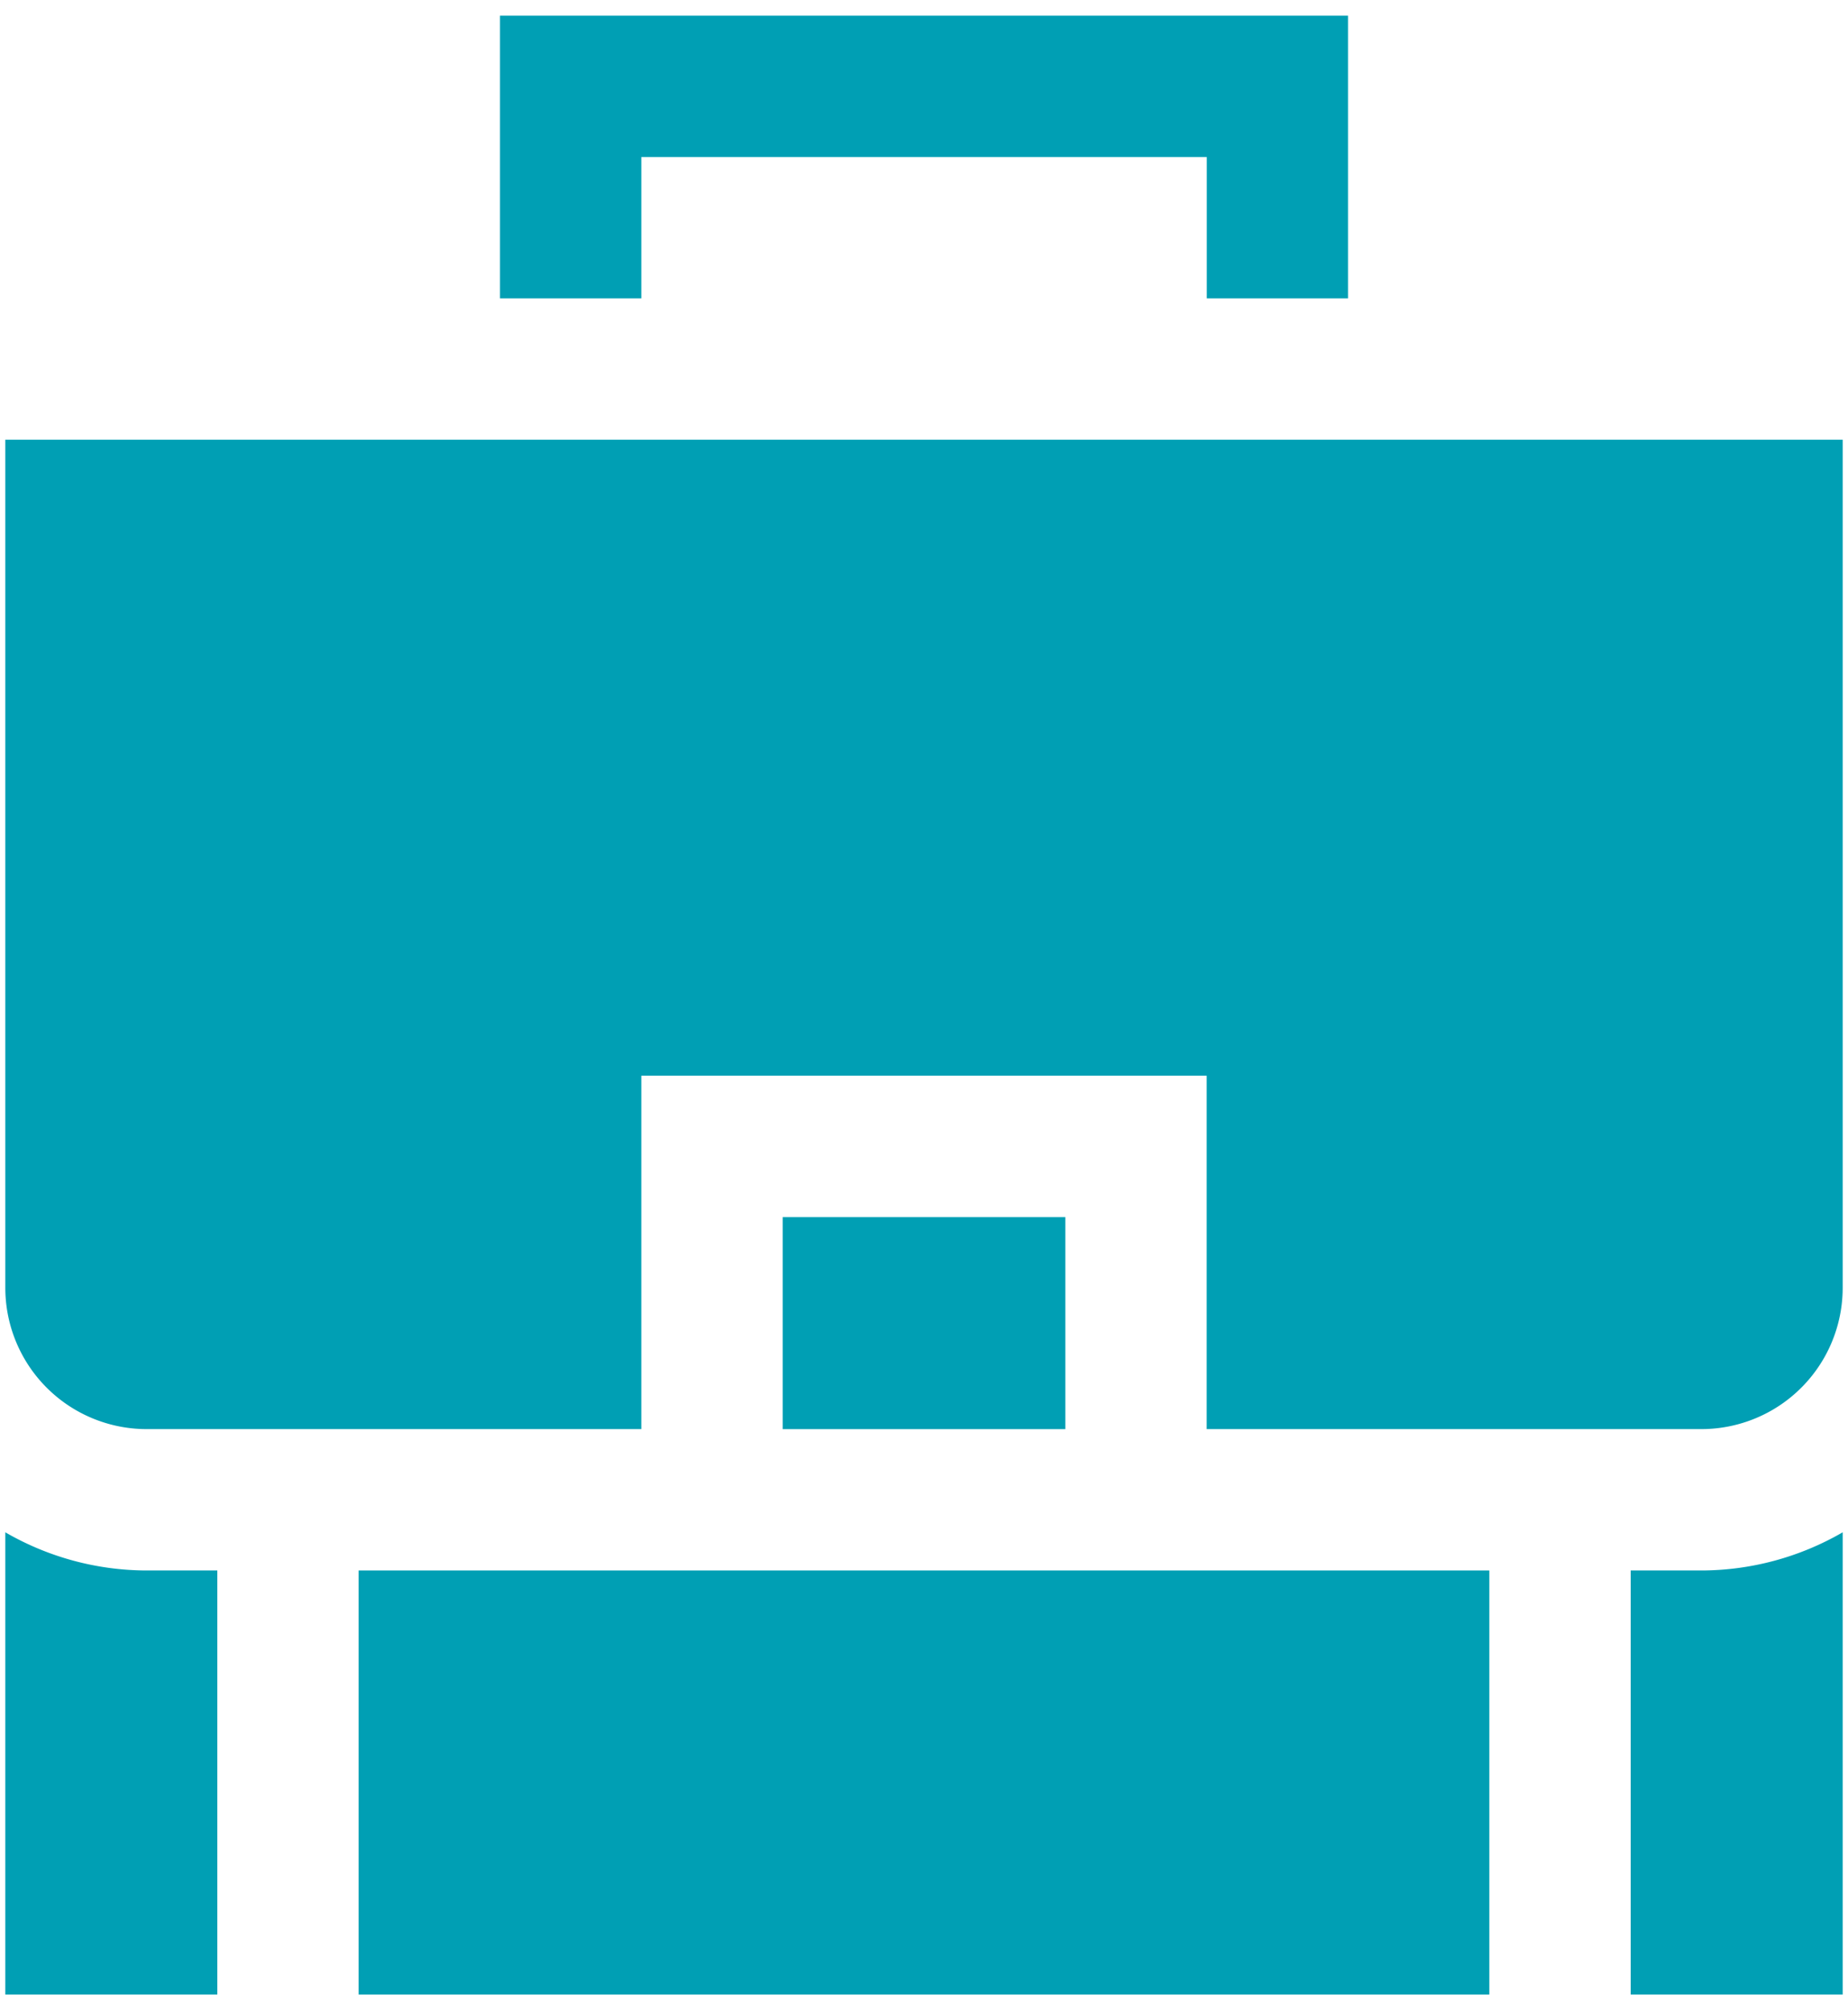 <svg xmlns="http://www.w3.org/2000/svg" xmlns:xlink="http://www.w3.org/1999/xlink" width="57" height="62" viewBox="0 0 57 62">
  <defs>
    <clipPath id="clip-path">
      <rect id="Rectangle_1838" data-name="Rectangle 1838" width="57" height="62" transform="translate(-0.164 -0.484)" fill="#009fb4"/>
    </clipPath>
  </defs>
  <g id="Group_1418" data-name="Group 1418" transform="translate(0.164 0.484)">
    <rect id="Rectangle_1836" data-name="Rectangle 1836" width="8.719" height="6.539" transform="translate(23.977 37.055)" fill="#009fb4"/>
    <g id="Group_1417" data-name="Group 1417">
      <g id="Group_1416" data-name="Group 1416" clip-path="url(#clip-path)">
        <path id="Path_5283" data-name="Path 5283" d="M0,131.156a4.359,4.359,0,0,0,4.359,4.359H19.617v-10.9H37.055v10.9H52.313a4.359,4.359,0,0,0,4.359-4.359V105H0Z" transform="translate(0 -91.922)" fill="#009fb4"/>
        <path id="Path_5284" data-name="Path 5284" d="M148.656,8.719V0H122.5V8.719h4.359V4.359H144.3V8.719Z" transform="translate(-107.242)" fill="#009fb4"/>
        <path id="Path_5285" data-name="Path 5285" d="M0,389.806H6.539V376.728H4.359A8.721,8.721,0,0,1,0,375.551Z" transform="translate(0 -328.775)" fill="#009fb4"/>
        <rect id="Rectangle_1837" data-name="Rectangle 1837" width="34.875" height="13.078" transform="translate(10.898 47.953)" fill="#009fb4"/>
        <path id="Path_5286" data-name="Path 5286" d="M409.039,375.55a8.721,8.721,0,0,1-4.359,1.177H402.5v13.078h6.539Z" transform="translate(-352.367 -328.774)" fill="#009fb4"/>
      </g>
    </g>
  </g>
</svg>
